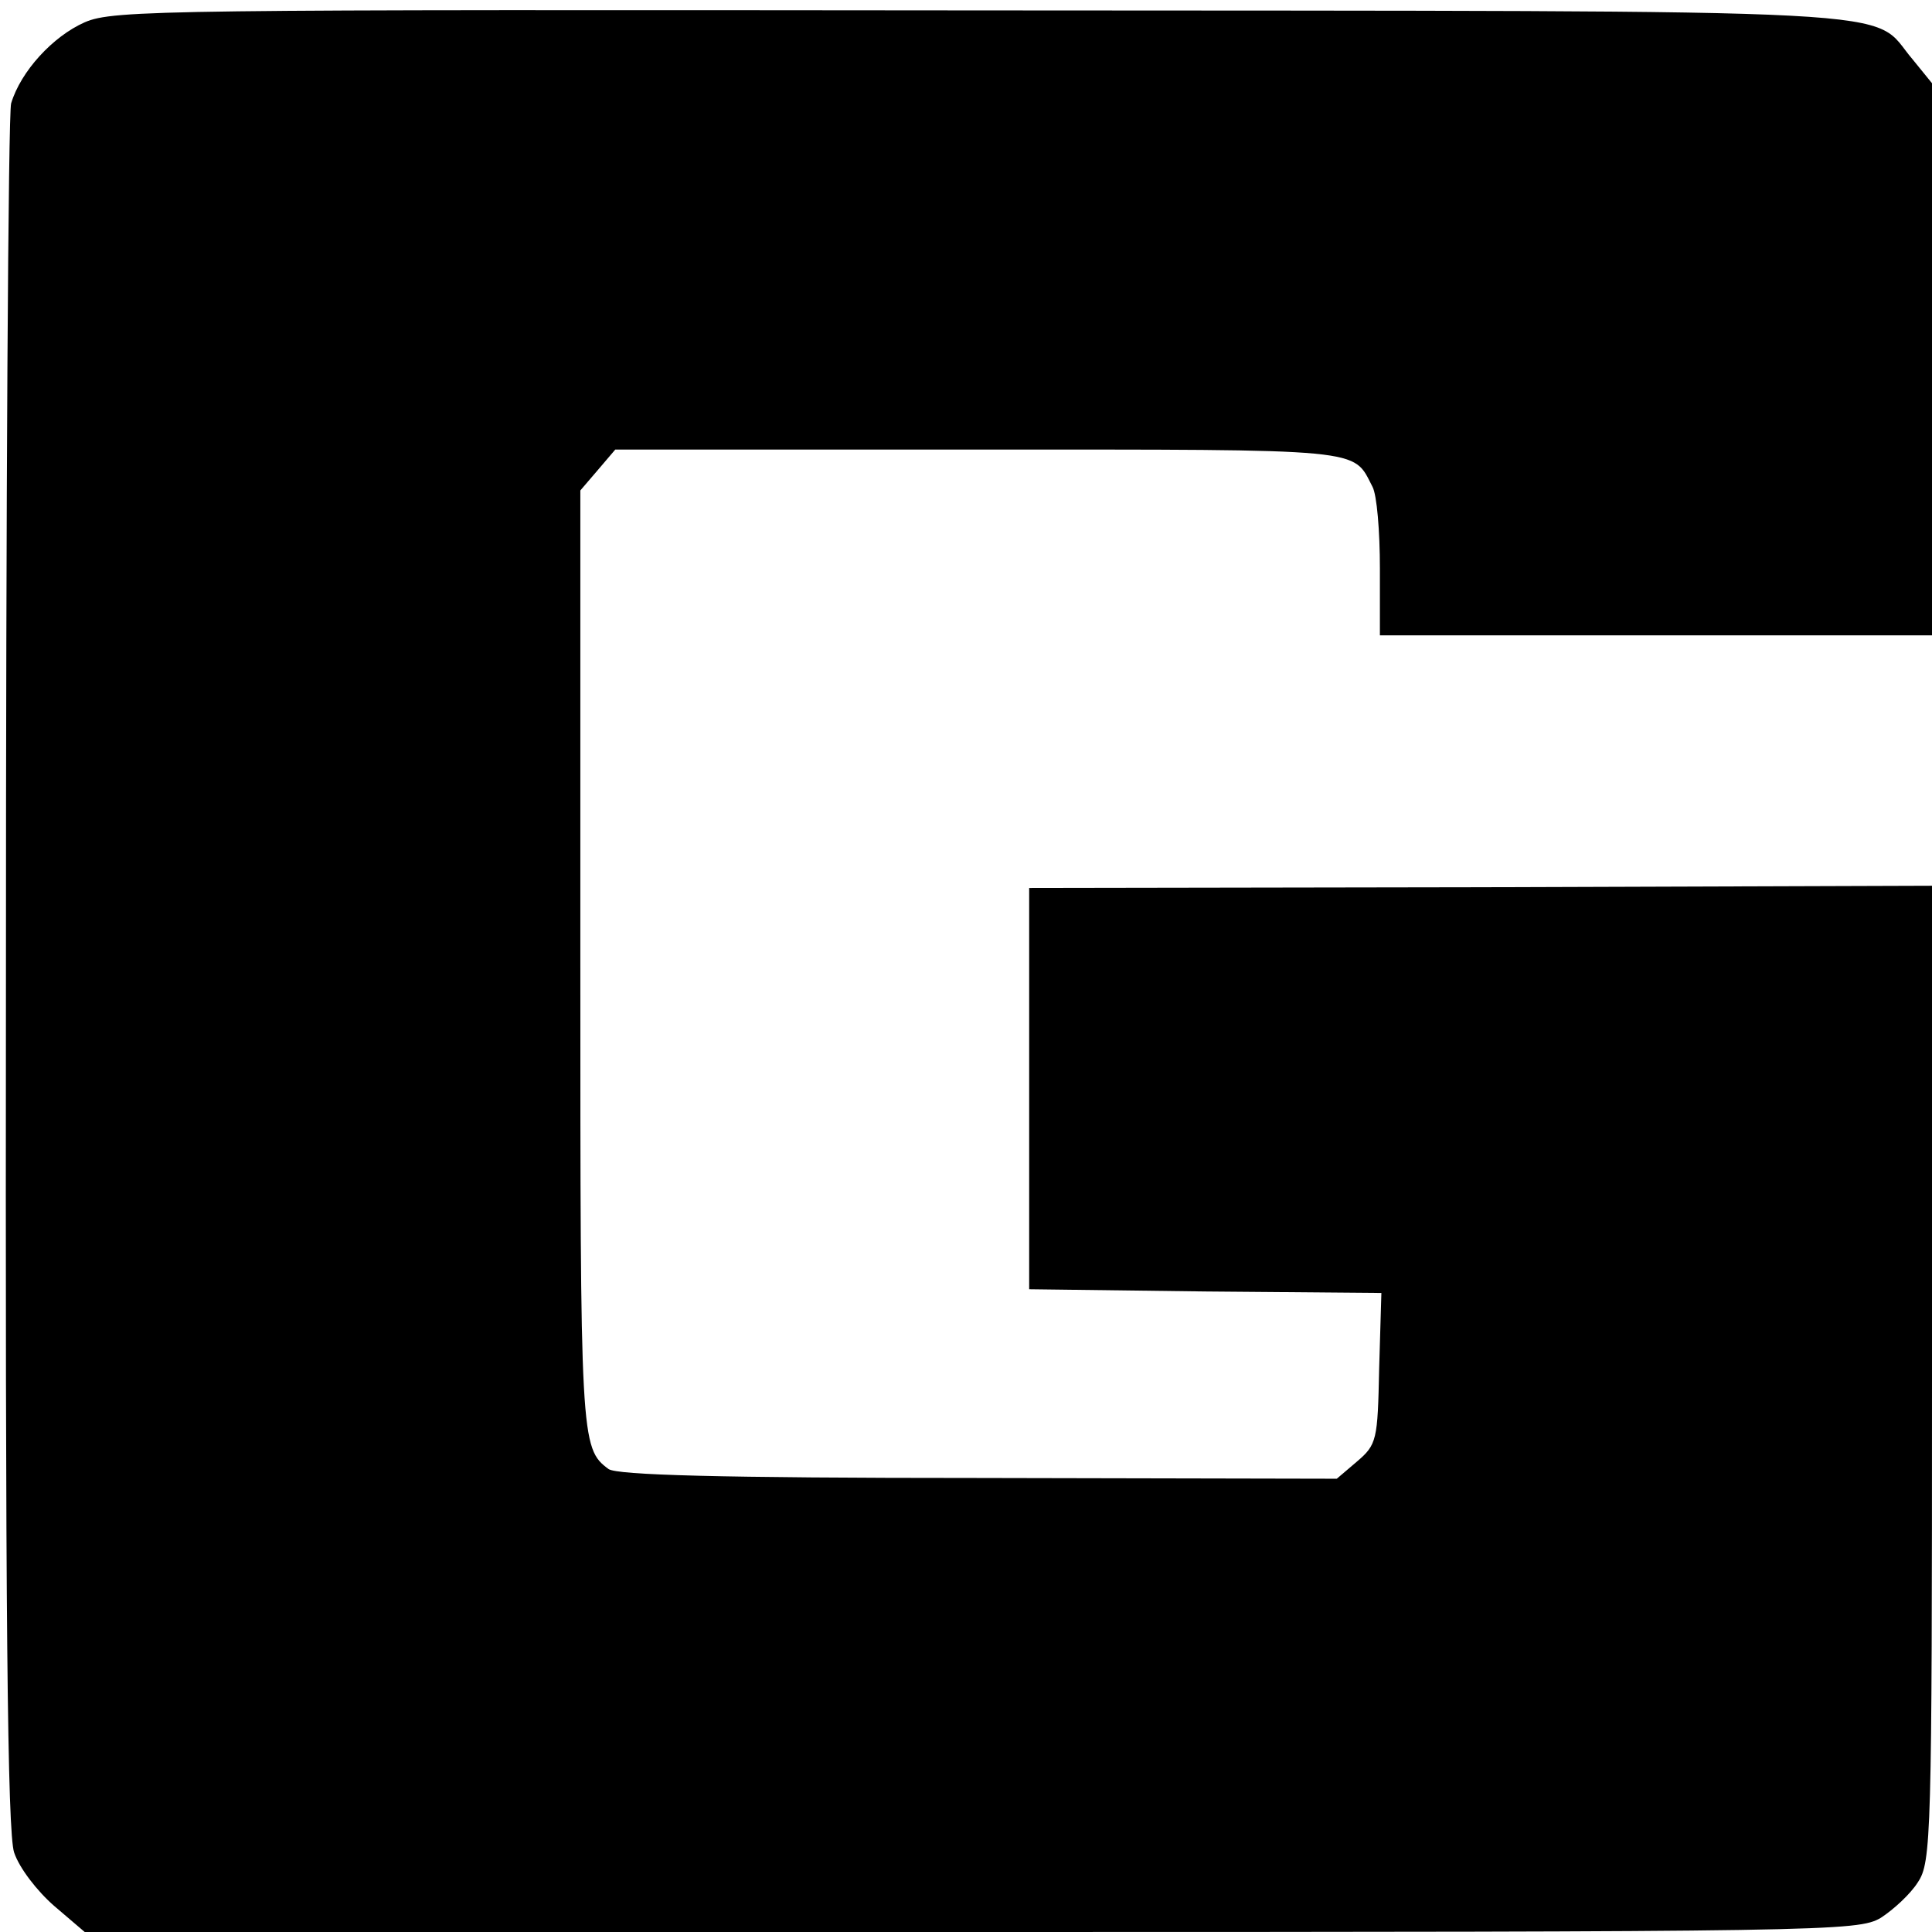 <?xml version="1.0" standalone="no"?>
<!DOCTYPE svg PUBLIC "-//W3C//DTD SVG 20010904//EN"
 "http://www.w3.org/TR/2001/REC-SVG-20010904/DTD/svg10.dtd">
<svg version="1.0" xmlns="http://www.w3.org/2000/svg"
 width="260pt" height="260pt" viewBox="0 0 260 260"
 preserveAspectRatio="xMidYMid meet">
<g transform="translate(0,260) scale(0.1,-0.1)"
fill="#000000" stroke="none">
<path d="M114 2570 c-43 -19 -86 -66 -99 -109 -4 -13 -7 -540 -7 -1171 -1
-866 2 -1156 11 -1183 7 -21 31 -52 54 -72 l41 -35 1193 0 c1157 0 1193 1
1224 19 17 11 40 32 50 48 18 27 19 60 19 684 l0 657 -607 -2 -608 -1 0 -270
0 -270 237 -3 237 -2 -3 -102 c-2 -96 -3 -102 -30 -125 l-27 -23 -482 1 c-352
0 -486 4 -498 12 -38 28 -38 40 -38 686 l0 631 24 28 23 27 489 0 c526 0 503
2 530 -50 6 -11 10 -60 10 -110 l0 -90 372 0 371 0 0 372 0 371 -26 32 c-60
70 39 65 -1254 66 -1098 1 -1167 1 -1206 -16z"/>
</g>
</svg>
